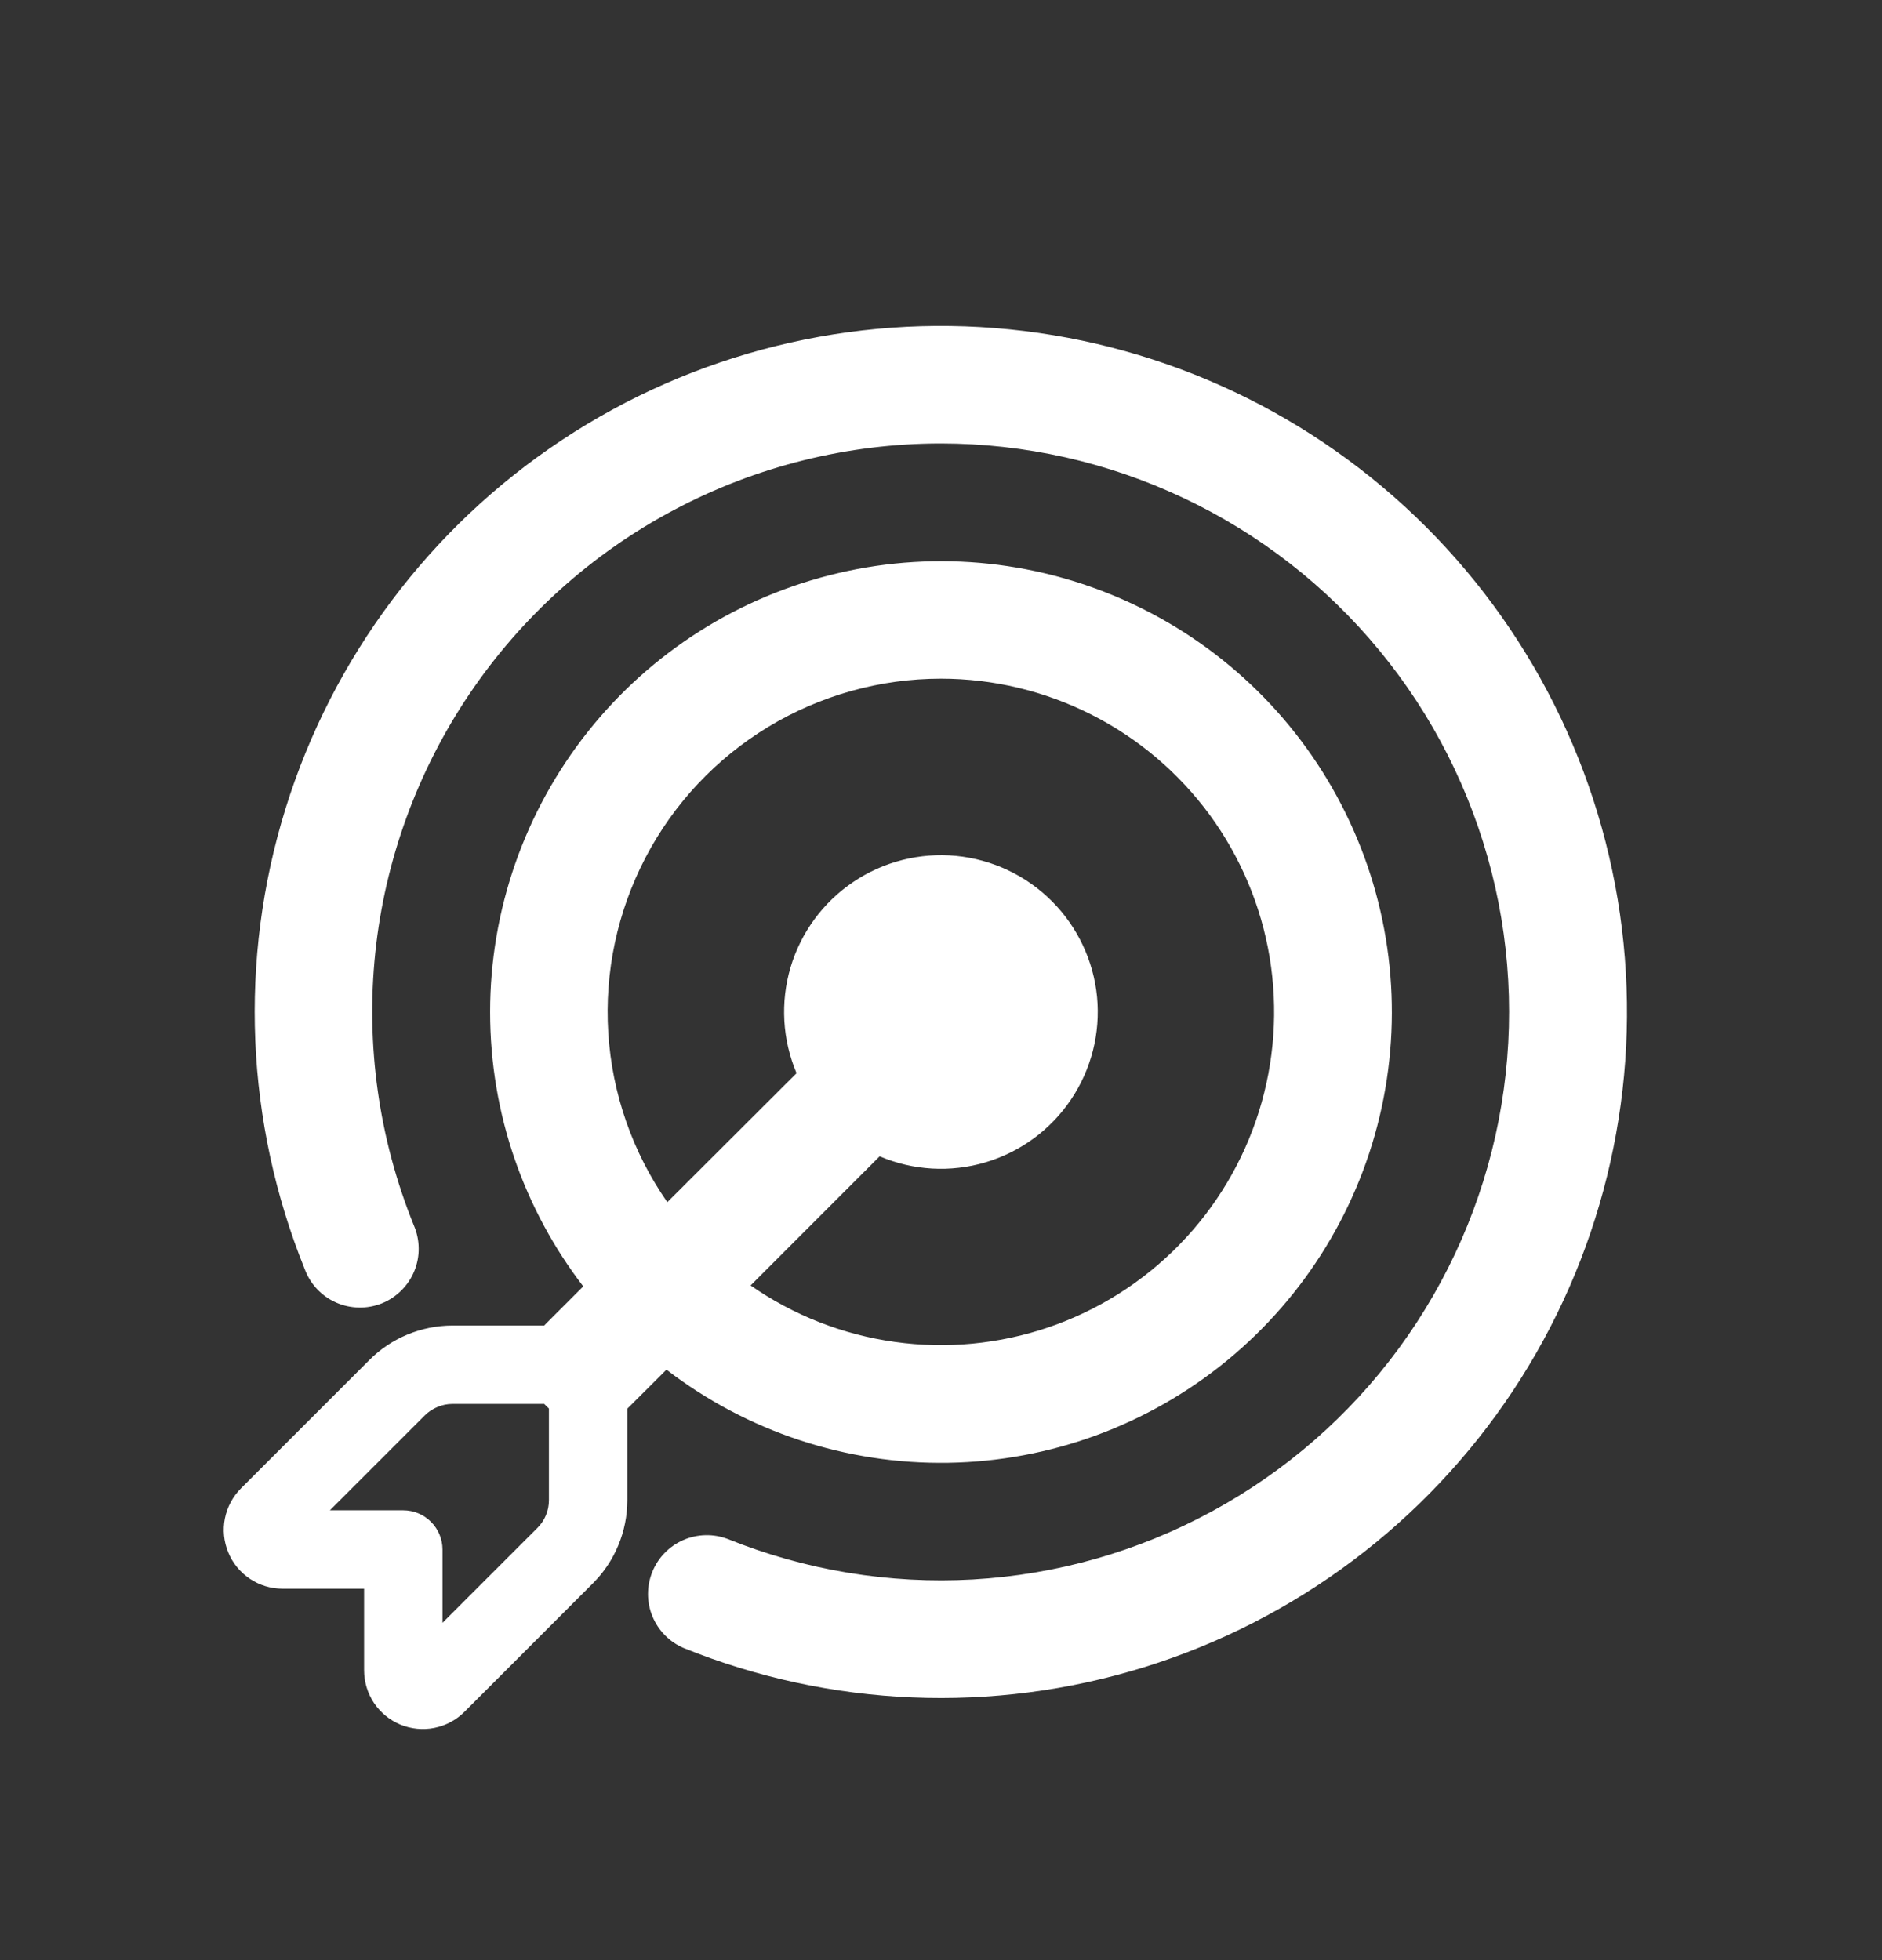 <svg width="24" height="25" viewBox="0 0 24 25" fill="none" xmlns="http://www.w3.org/2000/svg">
<rect x="0" y="0" width="24" height="25" fill="#333333" stroke="none"/>
<path d="M12 5.656C10.813 5.656 9.643 5.947 8.595 6.504C7.546 7.061 6.65 7.868 5.986 8.852C5.322 9.837 4.91 10.969 4.786 12.15C4.663 13.331 4.831 14.524 5.276 15.625C5.316 15.717 5.338 15.816 5.339 15.917C5.341 16.017 5.322 16.117 5.284 16.21C5.247 16.303 5.19 16.387 5.119 16.458C5.048 16.529 4.964 16.585 4.871 16.623C4.778 16.66 4.678 16.679 4.578 16.677C4.477 16.675 4.378 16.654 4.286 16.613C4.194 16.573 4.112 16.514 4.043 16.441C3.974 16.368 3.921 16.281 3.886 16.187C3.13 14.316 3.043 12.242 3.641 10.314C4.239 8.387 5.485 6.725 7.168 5.611C8.85 4.497 10.866 3.999 12.874 4.201C14.882 4.403 16.758 5.293 18.185 6.72C19.612 8.147 20.502 10.023 20.704 12.031C20.906 14.039 20.408 16.055 19.294 17.738C18.18 19.42 16.518 20.666 14.591 21.264C12.664 21.862 10.589 21.776 8.718 21.019C8.538 20.942 8.395 20.797 8.32 20.615C8.245 20.434 8.245 20.23 8.319 20.048C8.392 19.866 8.534 19.721 8.714 19.642C8.894 19.564 9.098 19.559 9.281 19.629C10.272 20.029 11.34 20.205 12.407 20.145C13.475 20.084 14.515 19.788 15.454 19.277C16.394 18.767 17.209 18.056 17.841 17.194C18.473 16.331 18.907 15.34 19.111 14.291C19.315 13.242 19.285 12.16 19.022 11.124C18.759 10.088 18.271 9.122 17.591 8.297C16.912 7.472 16.058 6.807 15.091 6.351C14.125 5.894 13.069 5.657 12 5.656Z" fill="white"/>
<path d="M6.25 12.906C6.25 14.223 6.693 15.437 7.438 16.407L6.969 16.876L6.94 16.906H5.77C5.372 16.907 4.991 17.065 4.71 17.346L3.073 18.983C2.968 19.088 2.897 19.222 2.868 19.367C2.839 19.512 2.854 19.663 2.911 19.8C2.967 19.937 3.063 20.054 3.187 20.137C3.31 20.219 3.455 20.263 3.603 20.263H4.643V21.303C4.643 21.451 4.687 21.596 4.769 21.72C4.852 21.843 4.969 21.939 5.106 21.996C5.243 22.052 5.394 22.067 5.539 22.038C5.684 22.009 5.818 21.938 5.923 21.833L7.56 20.195C7.841 19.915 7.999 19.534 8 19.136V17.966L8.03 17.937L8.499 17.469C9.528 18.26 10.795 18.678 12.093 18.657C13.391 18.636 14.643 18.177 15.647 17.353C16.65 16.53 17.346 15.392 17.62 14.123C17.894 12.854 17.731 11.53 17.157 10.366C16.584 9.202 15.633 8.266 14.46 7.711C13.286 7.155 11.96 7.013 10.696 7.308C9.431 7.602 8.304 8.316 7.497 9.332C6.69 10.349 6.25 11.608 6.25 12.906ZM12 8.656C12.667 8.656 13.324 8.814 13.919 9.115C14.514 9.416 15.03 9.854 15.425 10.391C15.819 10.929 16.082 11.552 16.191 12.21C16.3 12.868 16.253 13.542 16.054 14.178C15.854 14.815 15.508 15.395 15.042 15.873C14.576 16.351 14.005 16.712 13.374 16.928C12.743 17.143 12.07 17.208 11.409 17.115C10.749 17.023 10.119 16.776 9.572 16.395L11.218 14.748C11.645 14.93 12.122 14.957 12.567 14.825C13.012 14.693 13.398 14.41 13.657 14.025C13.917 13.64 14.034 13.177 13.99 12.715C13.945 12.253 13.741 11.821 13.413 11.493C13.085 11.165 12.653 10.961 12.191 10.916C11.729 10.872 11.266 10.989 10.881 11.249C10.496 11.508 10.213 11.894 10.081 12.339C9.95 12.784 9.977 13.261 10.158 13.688L8.51 15.333C8.066 14.696 7.806 13.949 7.757 13.174C7.708 12.399 7.873 11.626 8.232 10.938C8.592 10.249 9.133 9.673 9.797 9.271C10.462 8.869 11.223 8.656 12 8.656ZM6.94 17.906L7 17.965V19.135C7 19.268 6.947 19.395 6.853 19.488L5.643 20.698V19.763C5.643 19.631 5.59 19.503 5.496 19.41C5.403 19.316 5.275 19.263 5.143 19.263H4.207L5.417 18.053C5.463 18.007 5.518 17.97 5.579 17.945C5.64 17.919 5.705 17.906 5.771 17.906H6.94Z" fill="white"/>
</svg>
